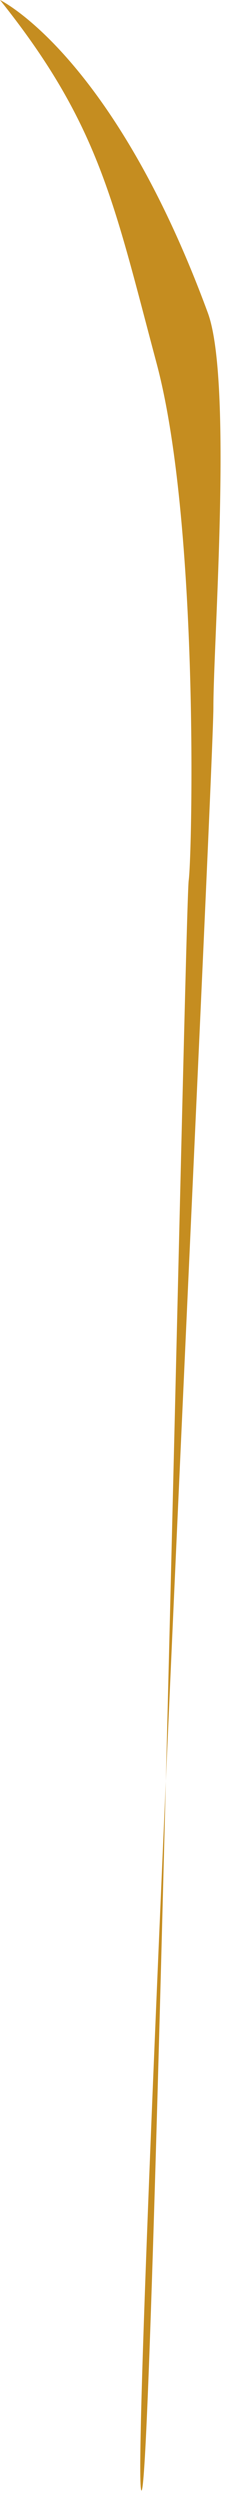 <?xml version="1.0" encoding="utf-8"?>
<svg xmlns="http://www.w3.org/2000/svg" fill="none" height="100%" overflow="visible" preserveAspectRatio="none" style="display: block;" viewBox="0 0 16 176" width="100%">
<path d="M0 0C7.026 8.783 8.029 14.303 11.042 25.596C14.053 36.889 13.55 60.227 13.3 61.983C13.048 63.742 10.739 176.885 9.958 175.32C9.176 173.756 15.041 54.485 15.041 49.792C15.041 45.099 16.404 26.798 14.65 22.028C7.956 3.828 0 0 0 0Z" fill="#C58D20" id="Vector"/>
</svg>